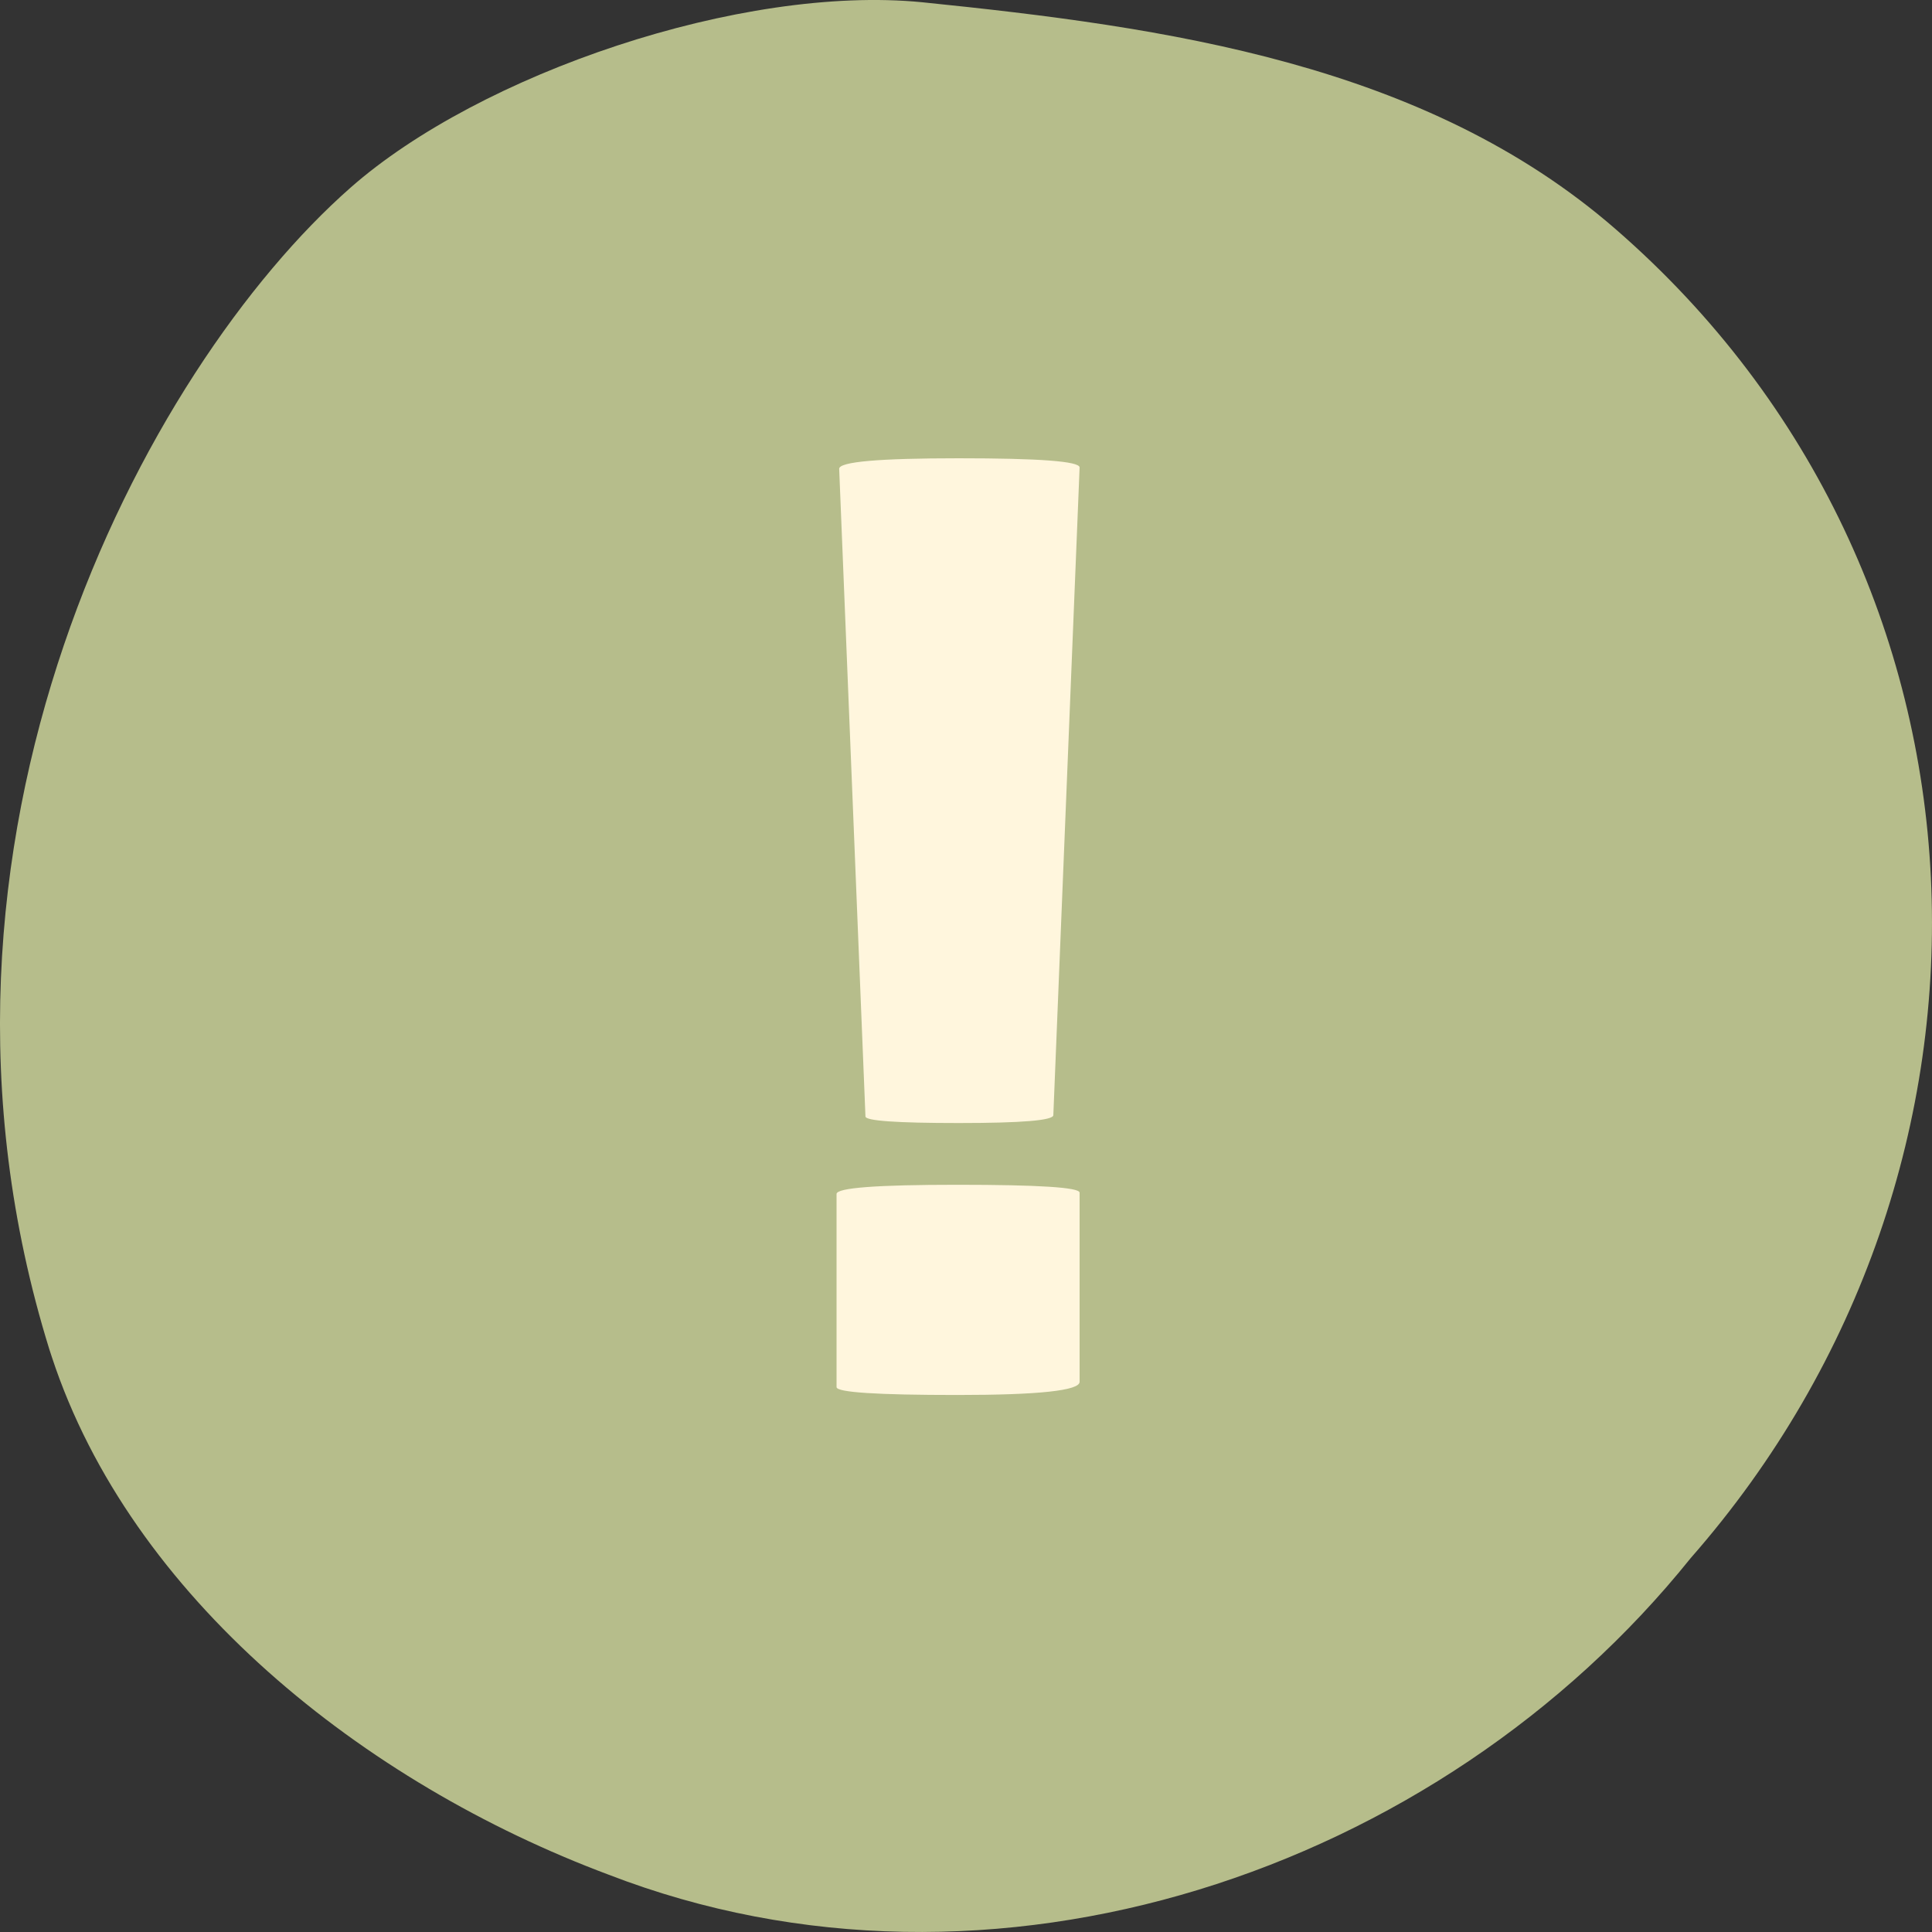 <?xml version="1.0" encoding="UTF-8"?> <svg xmlns="http://www.w3.org/2000/svg" width="25" height="25" viewBox="0 0 25 25" fill="none"><rect x="0" y="0" width="25" height="25" fill="#333333" stroke="none"/><path d="M0.671 17.56C1.693 20.665 4.699 23.07 7.872 24.257C12.83 26.175 18.613 24.227 21.878 20.161C26.305 15.117 26.061 7.444 20.907 2.966C18.441 0.82 15.083 0.35 11.932 0.029C9.597 -0.2 6.211 0.953 4.535 2.429C1.885 4.761 -1.406 10.873 0.638 17.459L0.671 17.56Z" fill="#B6BD8B"></path><path d="M13.63 14.43C13.63 14.498 13.222 14.532 12.406 14.532C11.601 14.532 11.199 14.503 11.199 14.447L10.859 6.066C10.859 5.975 11.374 5.93 12.406 5.93C13.448 5.93 13.97 5.969 13.97 6.049L13.63 14.43ZM10.825 15.45C10.825 15.37 11.346 15.331 12.389 15.331C13.443 15.331 13.97 15.365 13.97 15.433V17.881C13.97 17.994 13.443 18.051 12.389 18.051C11.346 18.051 10.825 18.017 10.825 17.949V15.45Z" fill="#FFF6DD"></path></svg> 